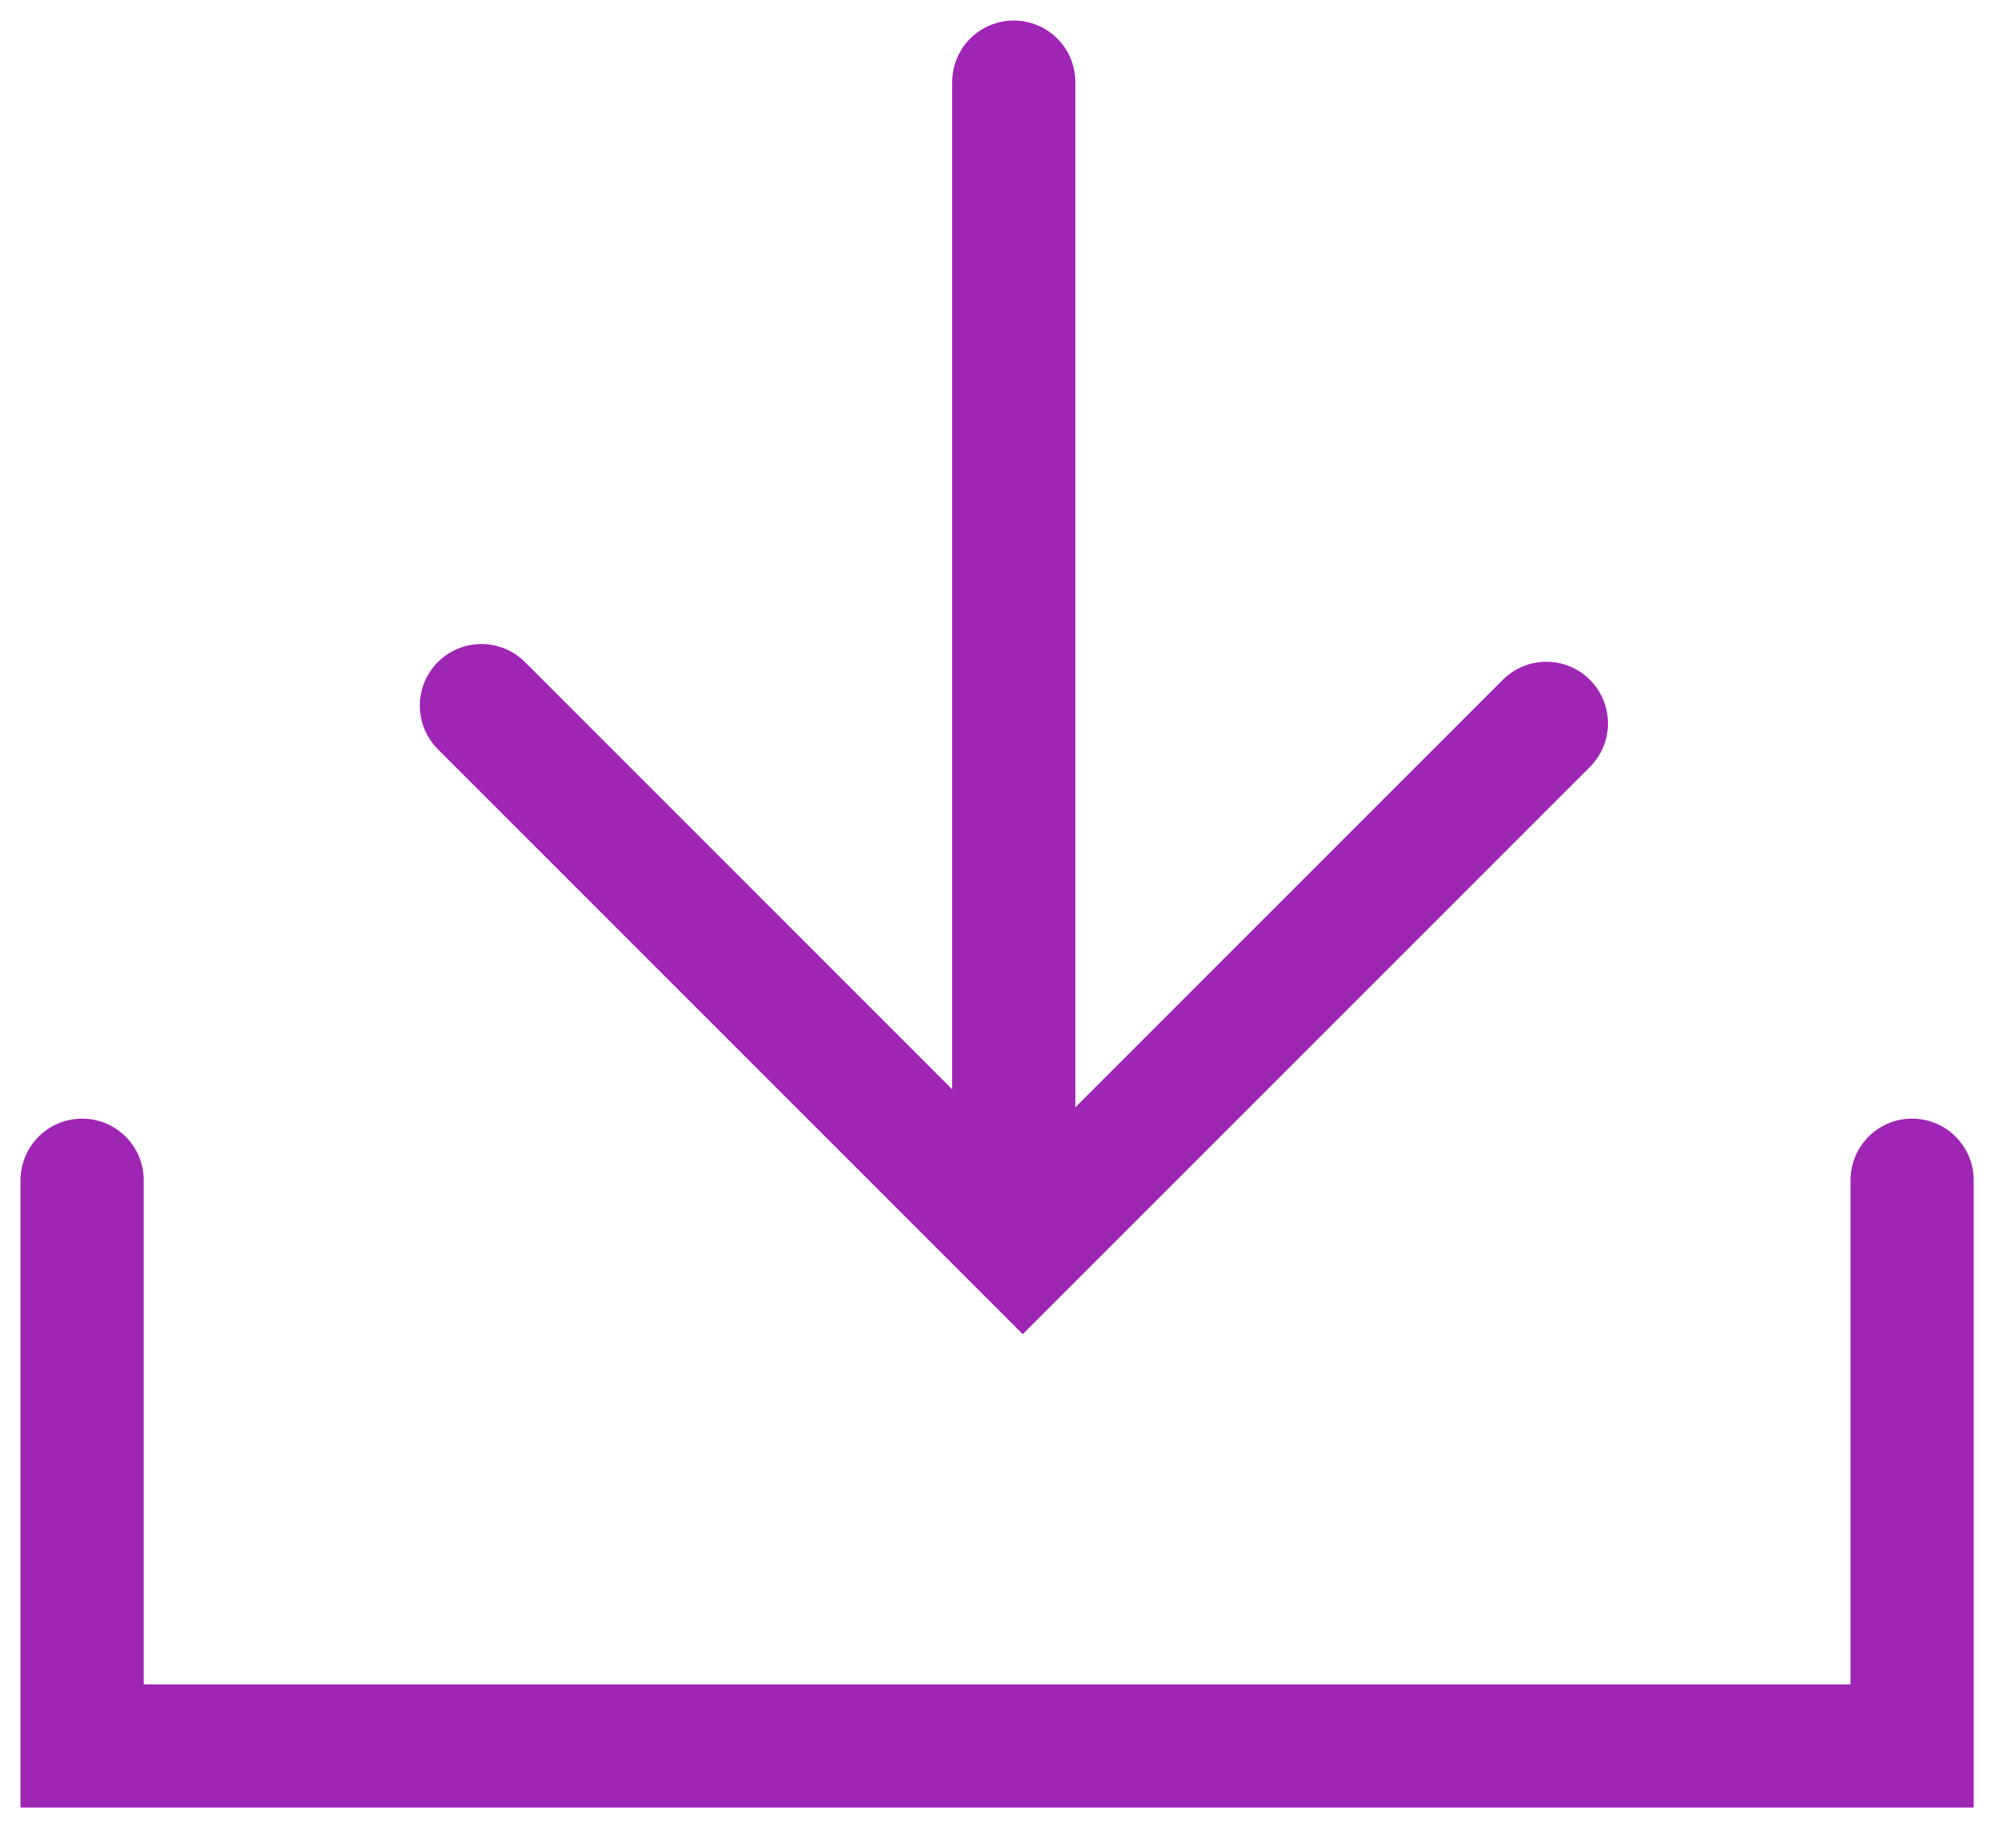 <svg width="49" height="45" viewBox="0 0 49 45" fill="none" xmlns="http://www.w3.org/2000/svg">
<g id="Group 9526">
<path id="Vector 172" d="M2 28.74V42.516H46.567V28.74" stroke="#9F25B4" stroke-width="3" stroke-linecap="round"/>
<path id="Vector 169" d="M11.724 17.183L24.908 30.367L37.66 17.615" stroke="#9F25B4" stroke-width="3" stroke-linecap="round"/>
<path id="Vector 171" d="M24.689 2V28.74" stroke="#9F25B4" stroke-width="3" stroke-linecap="round"/>
</g>
</svg>
